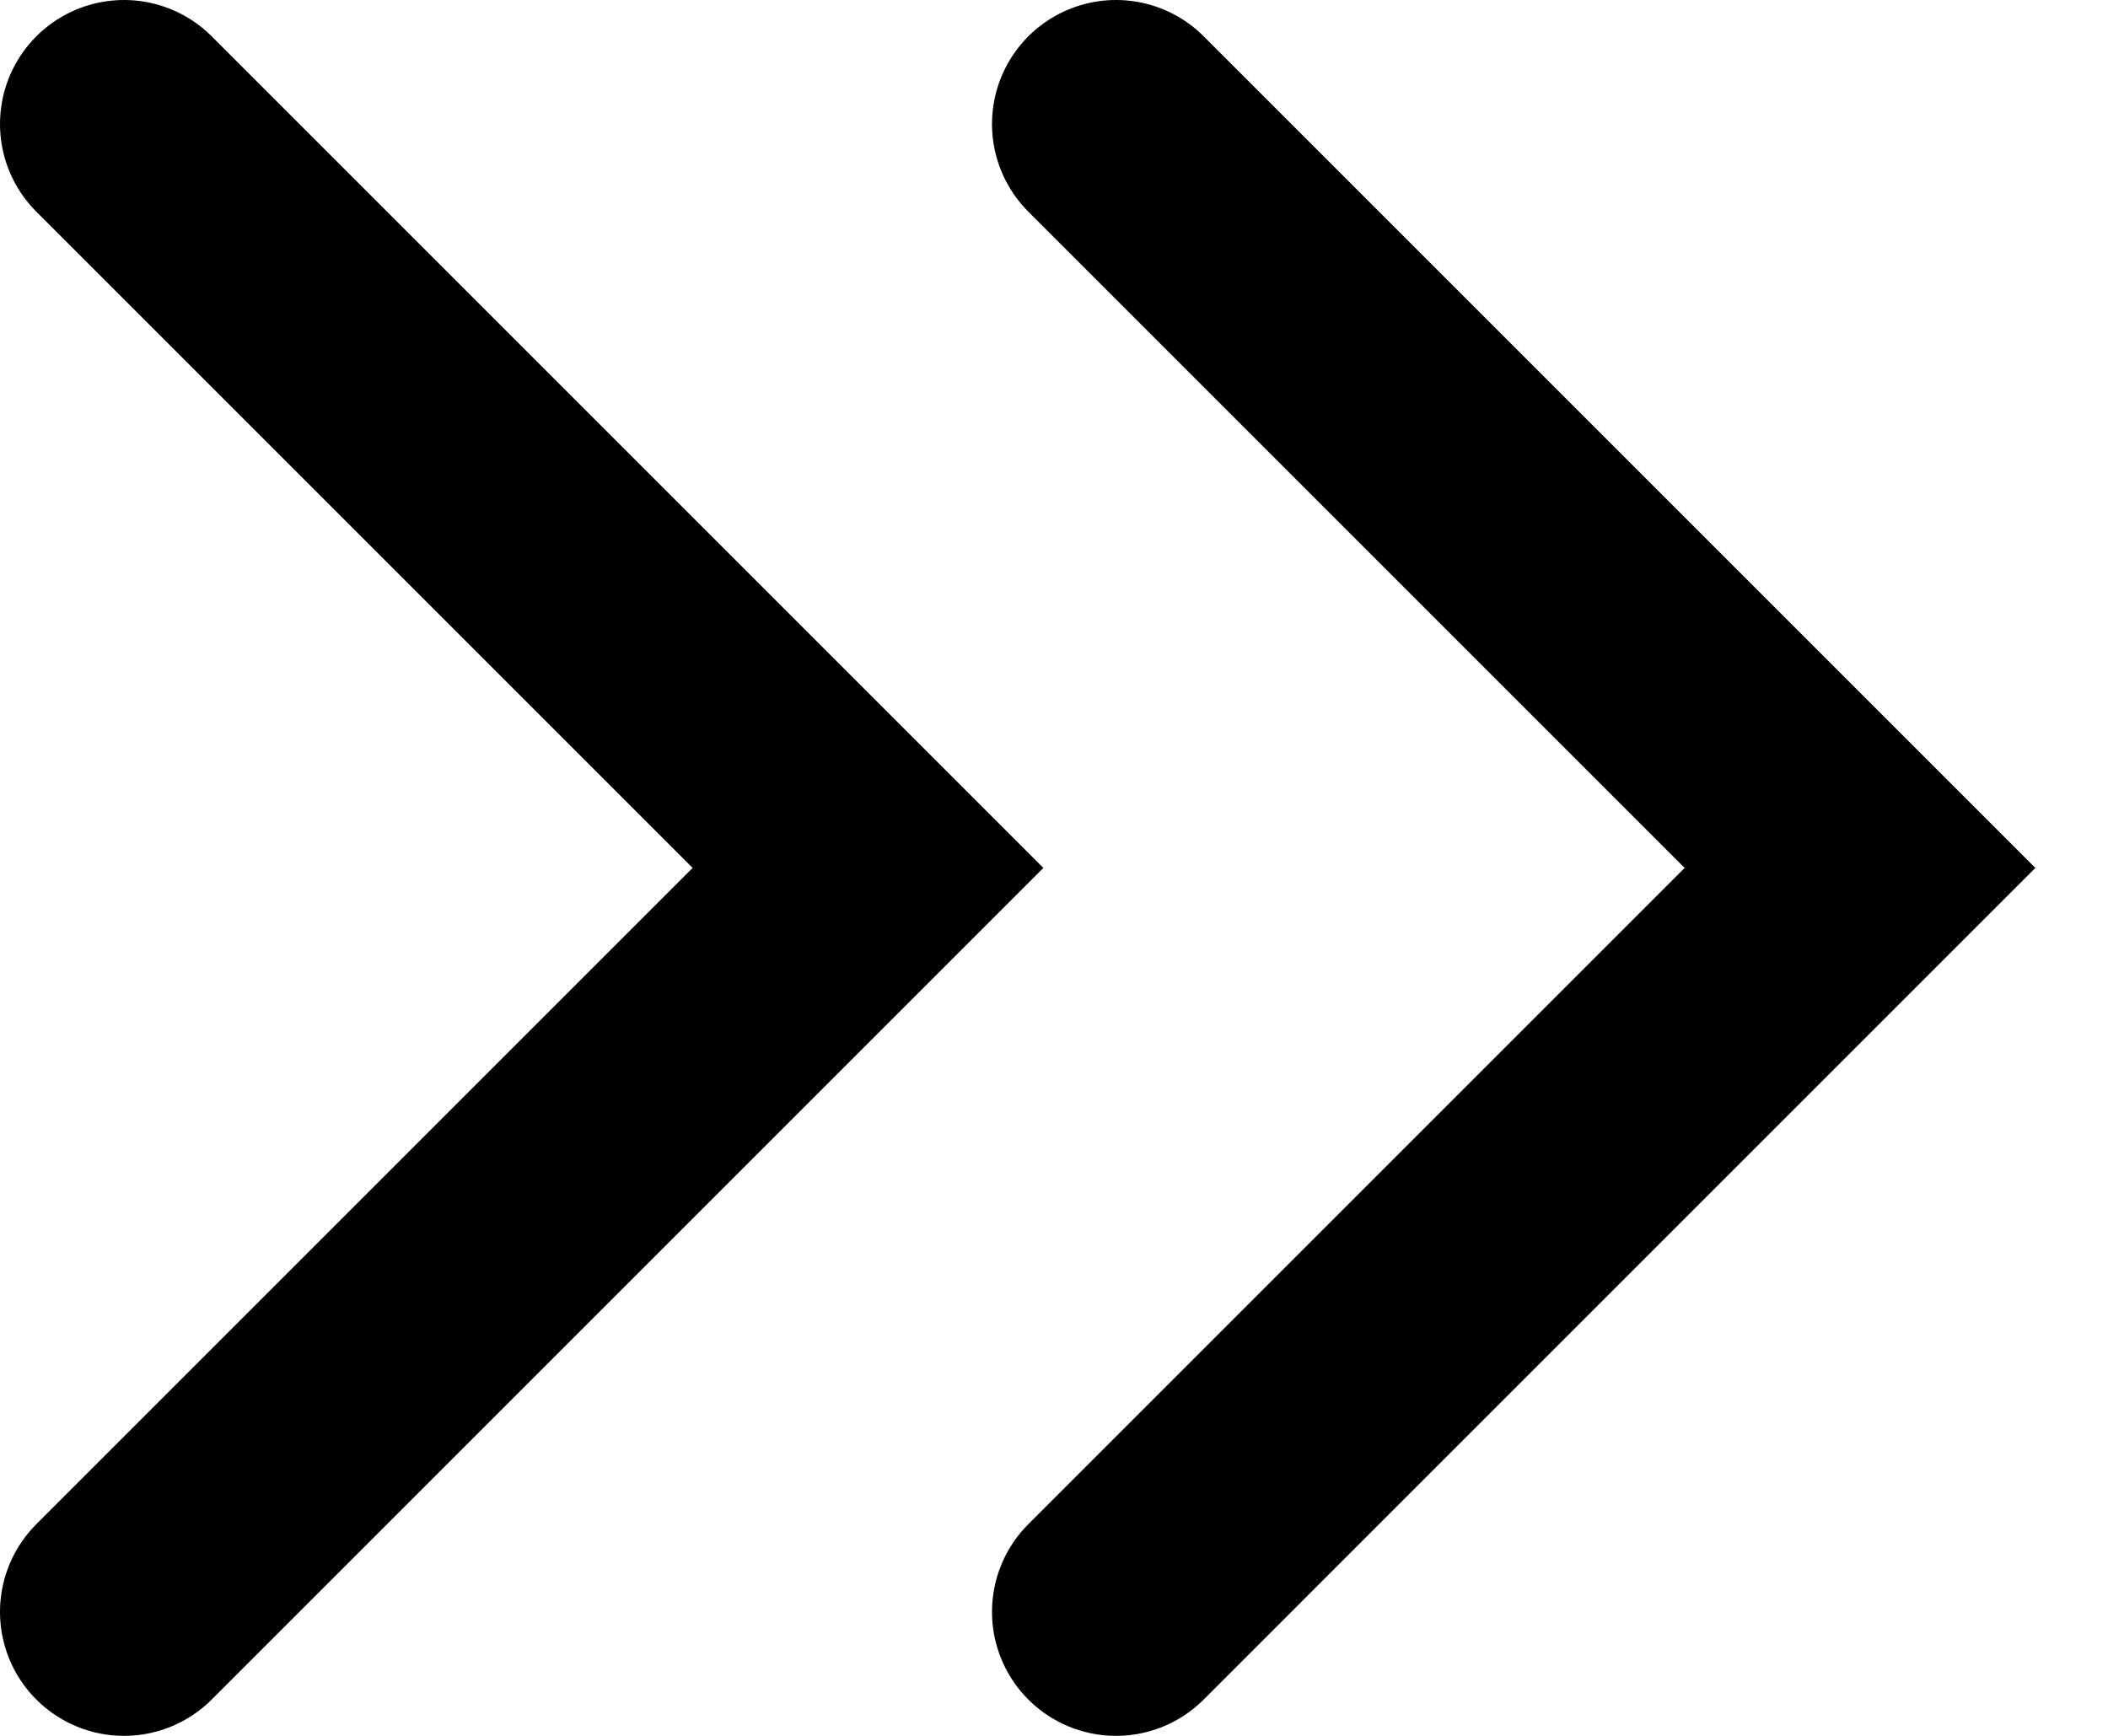<svg width="17" height="14" viewBox="0 0 17 14" fill="none" xmlns="http://www.w3.org/2000/svg">
<path d="M1 1L7 7L1 13" stroke="black" stroke-width="2" stroke-linecap="round"/>
<path d="M9 1L15 7L9 13" stroke="black" stroke-width="2" stroke-linecap="round"/>
</svg>
